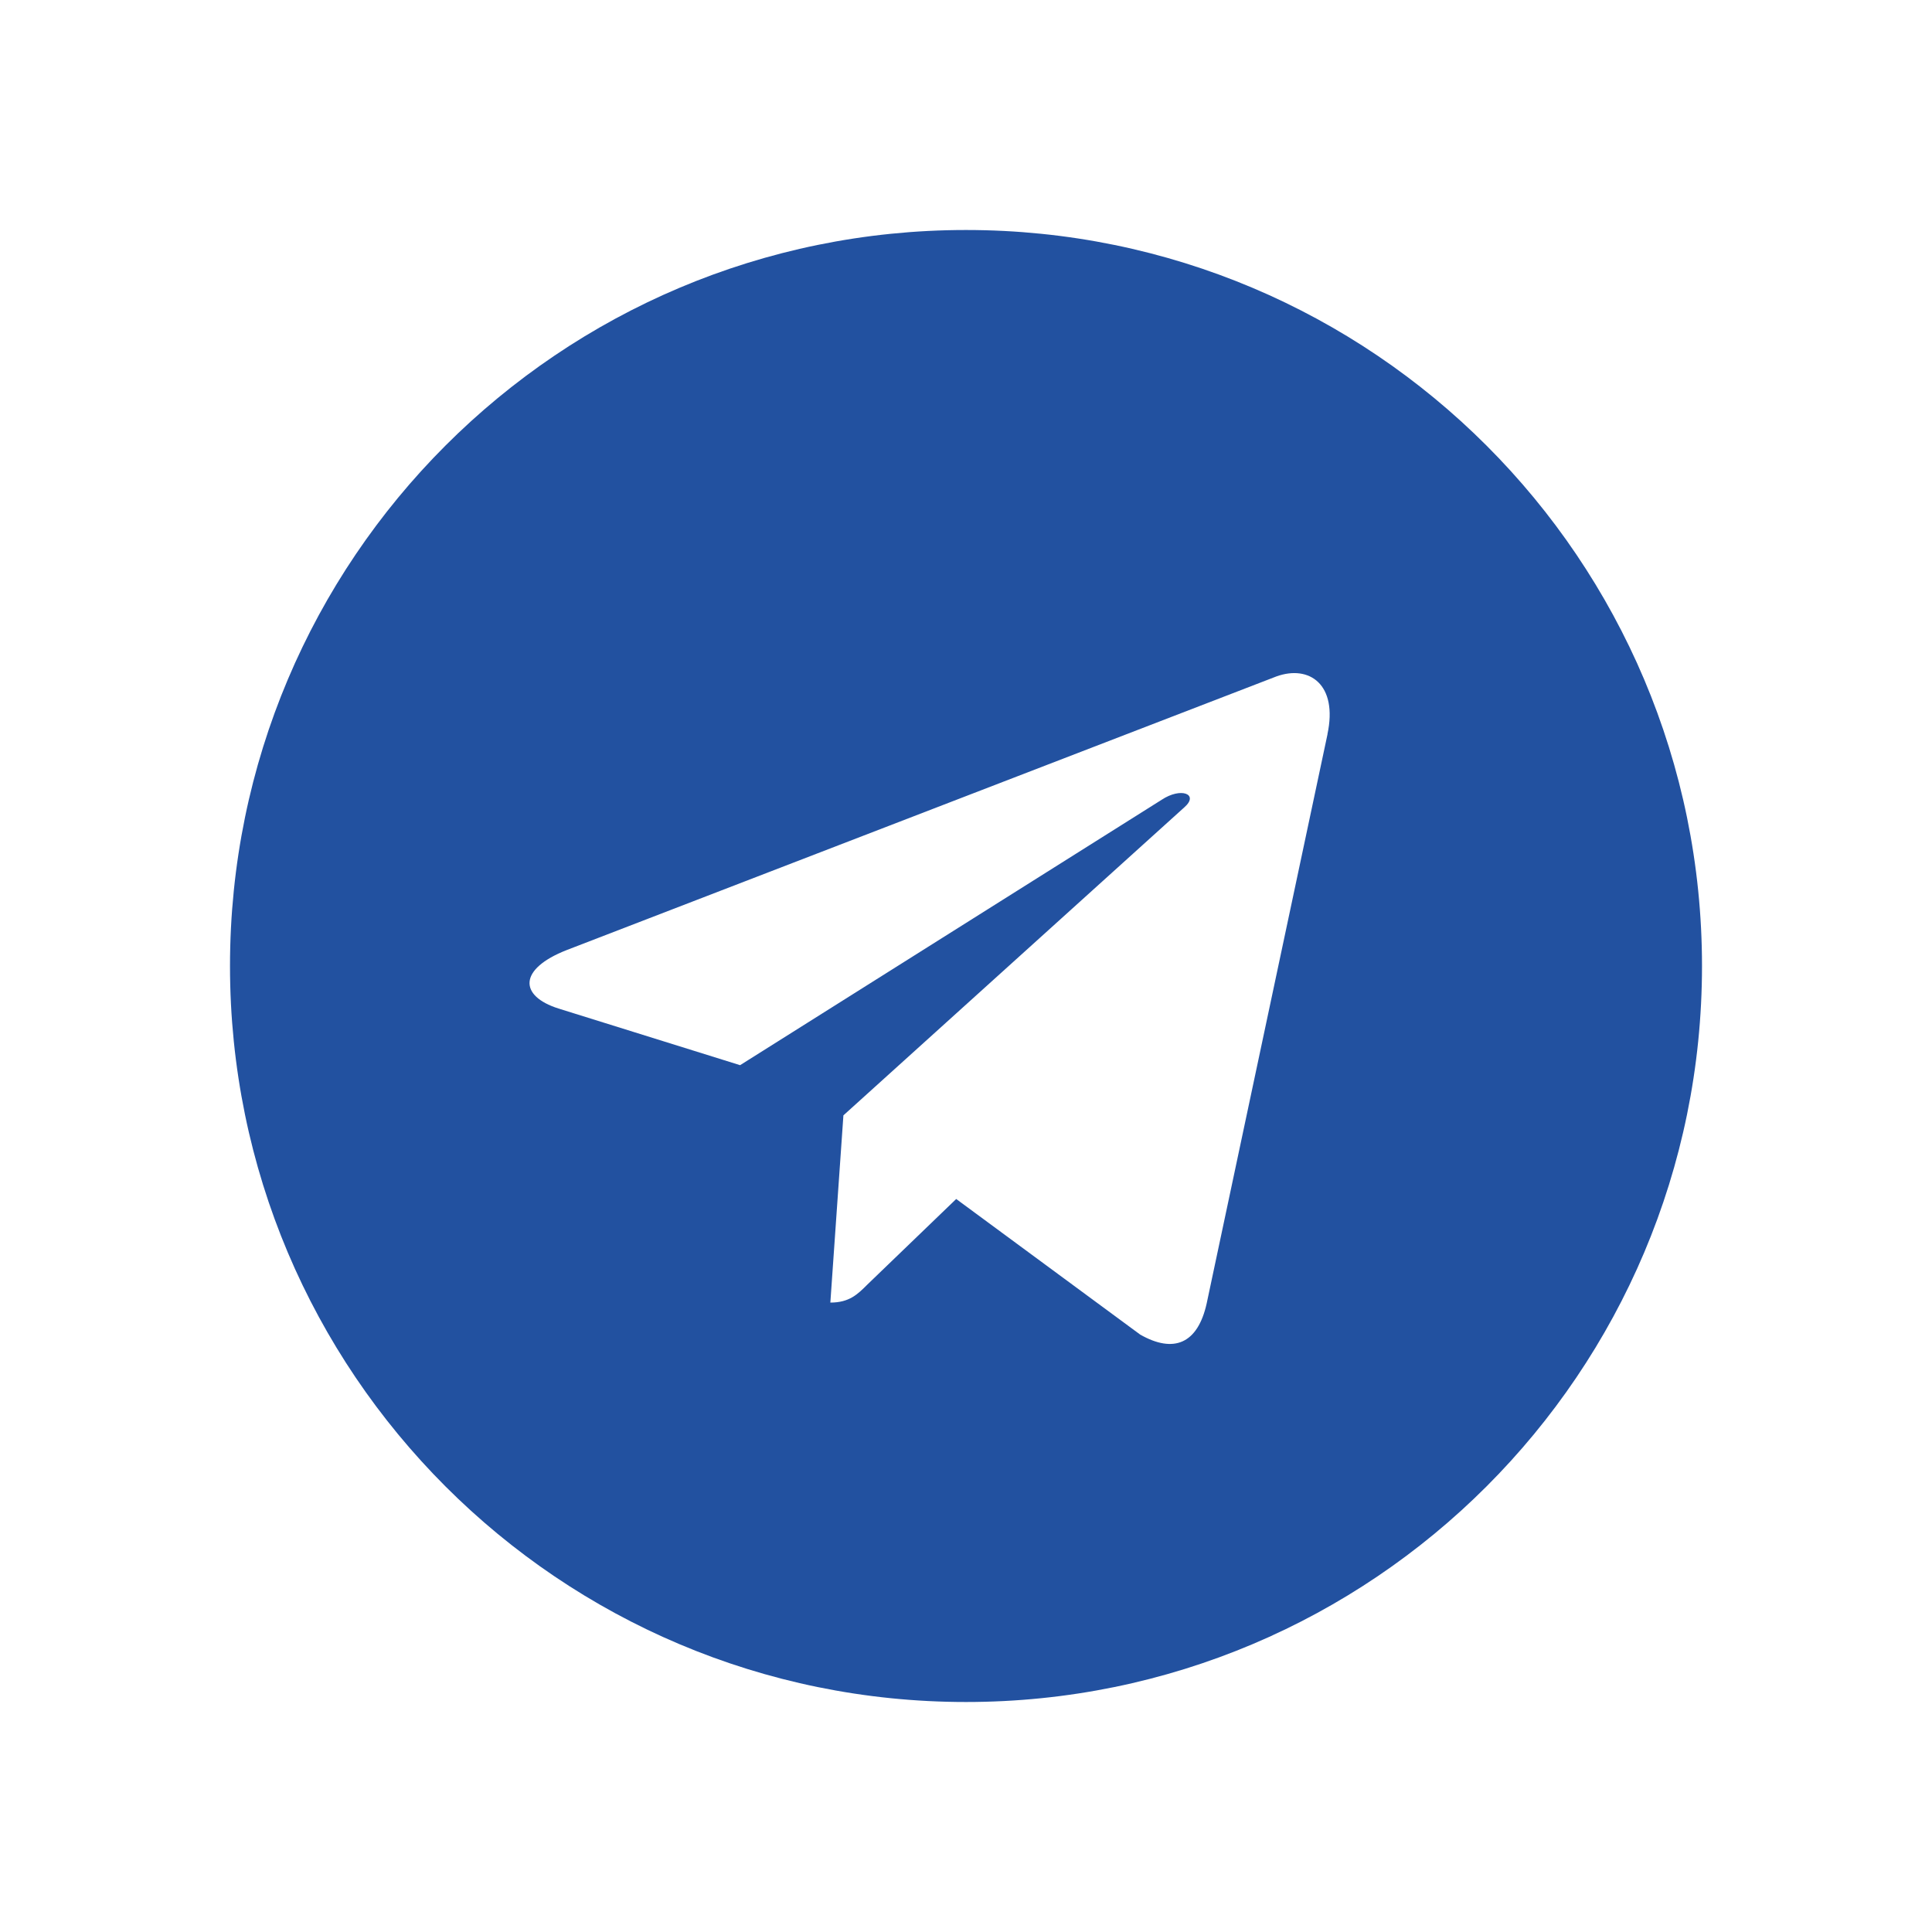 <?xml version="1.0" encoding="UTF-8"?> <svg xmlns="http://www.w3.org/2000/svg" width="42" height="42" viewBox="0 0 42 42" fill="none"> <path d="M21 37C29.839 37 37 29.839 37 21C37 12.161 29.839 5 21 5C12.161 5 5 12.161 5 21C5 29.839 12.161 37 21 37ZM12.321 20.653L27.748 14.705C28.464 14.447 29.089 14.88 28.857 15.963L28.859 15.961L26.232 28.336C26.037 29.213 25.516 29.427 24.787 29.013L20.787 26.065L18.857 27.924C18.644 28.137 18.464 28.317 18.051 28.317L18.335 24.247L25.748 17.549C26.071 17.265 25.676 17.105 25.251 17.388L16.089 23.156L12.14 21.924C11.283 21.652 11.264 21.067 12.321 20.653Z" fill="#2251A0"></path> </svg> 